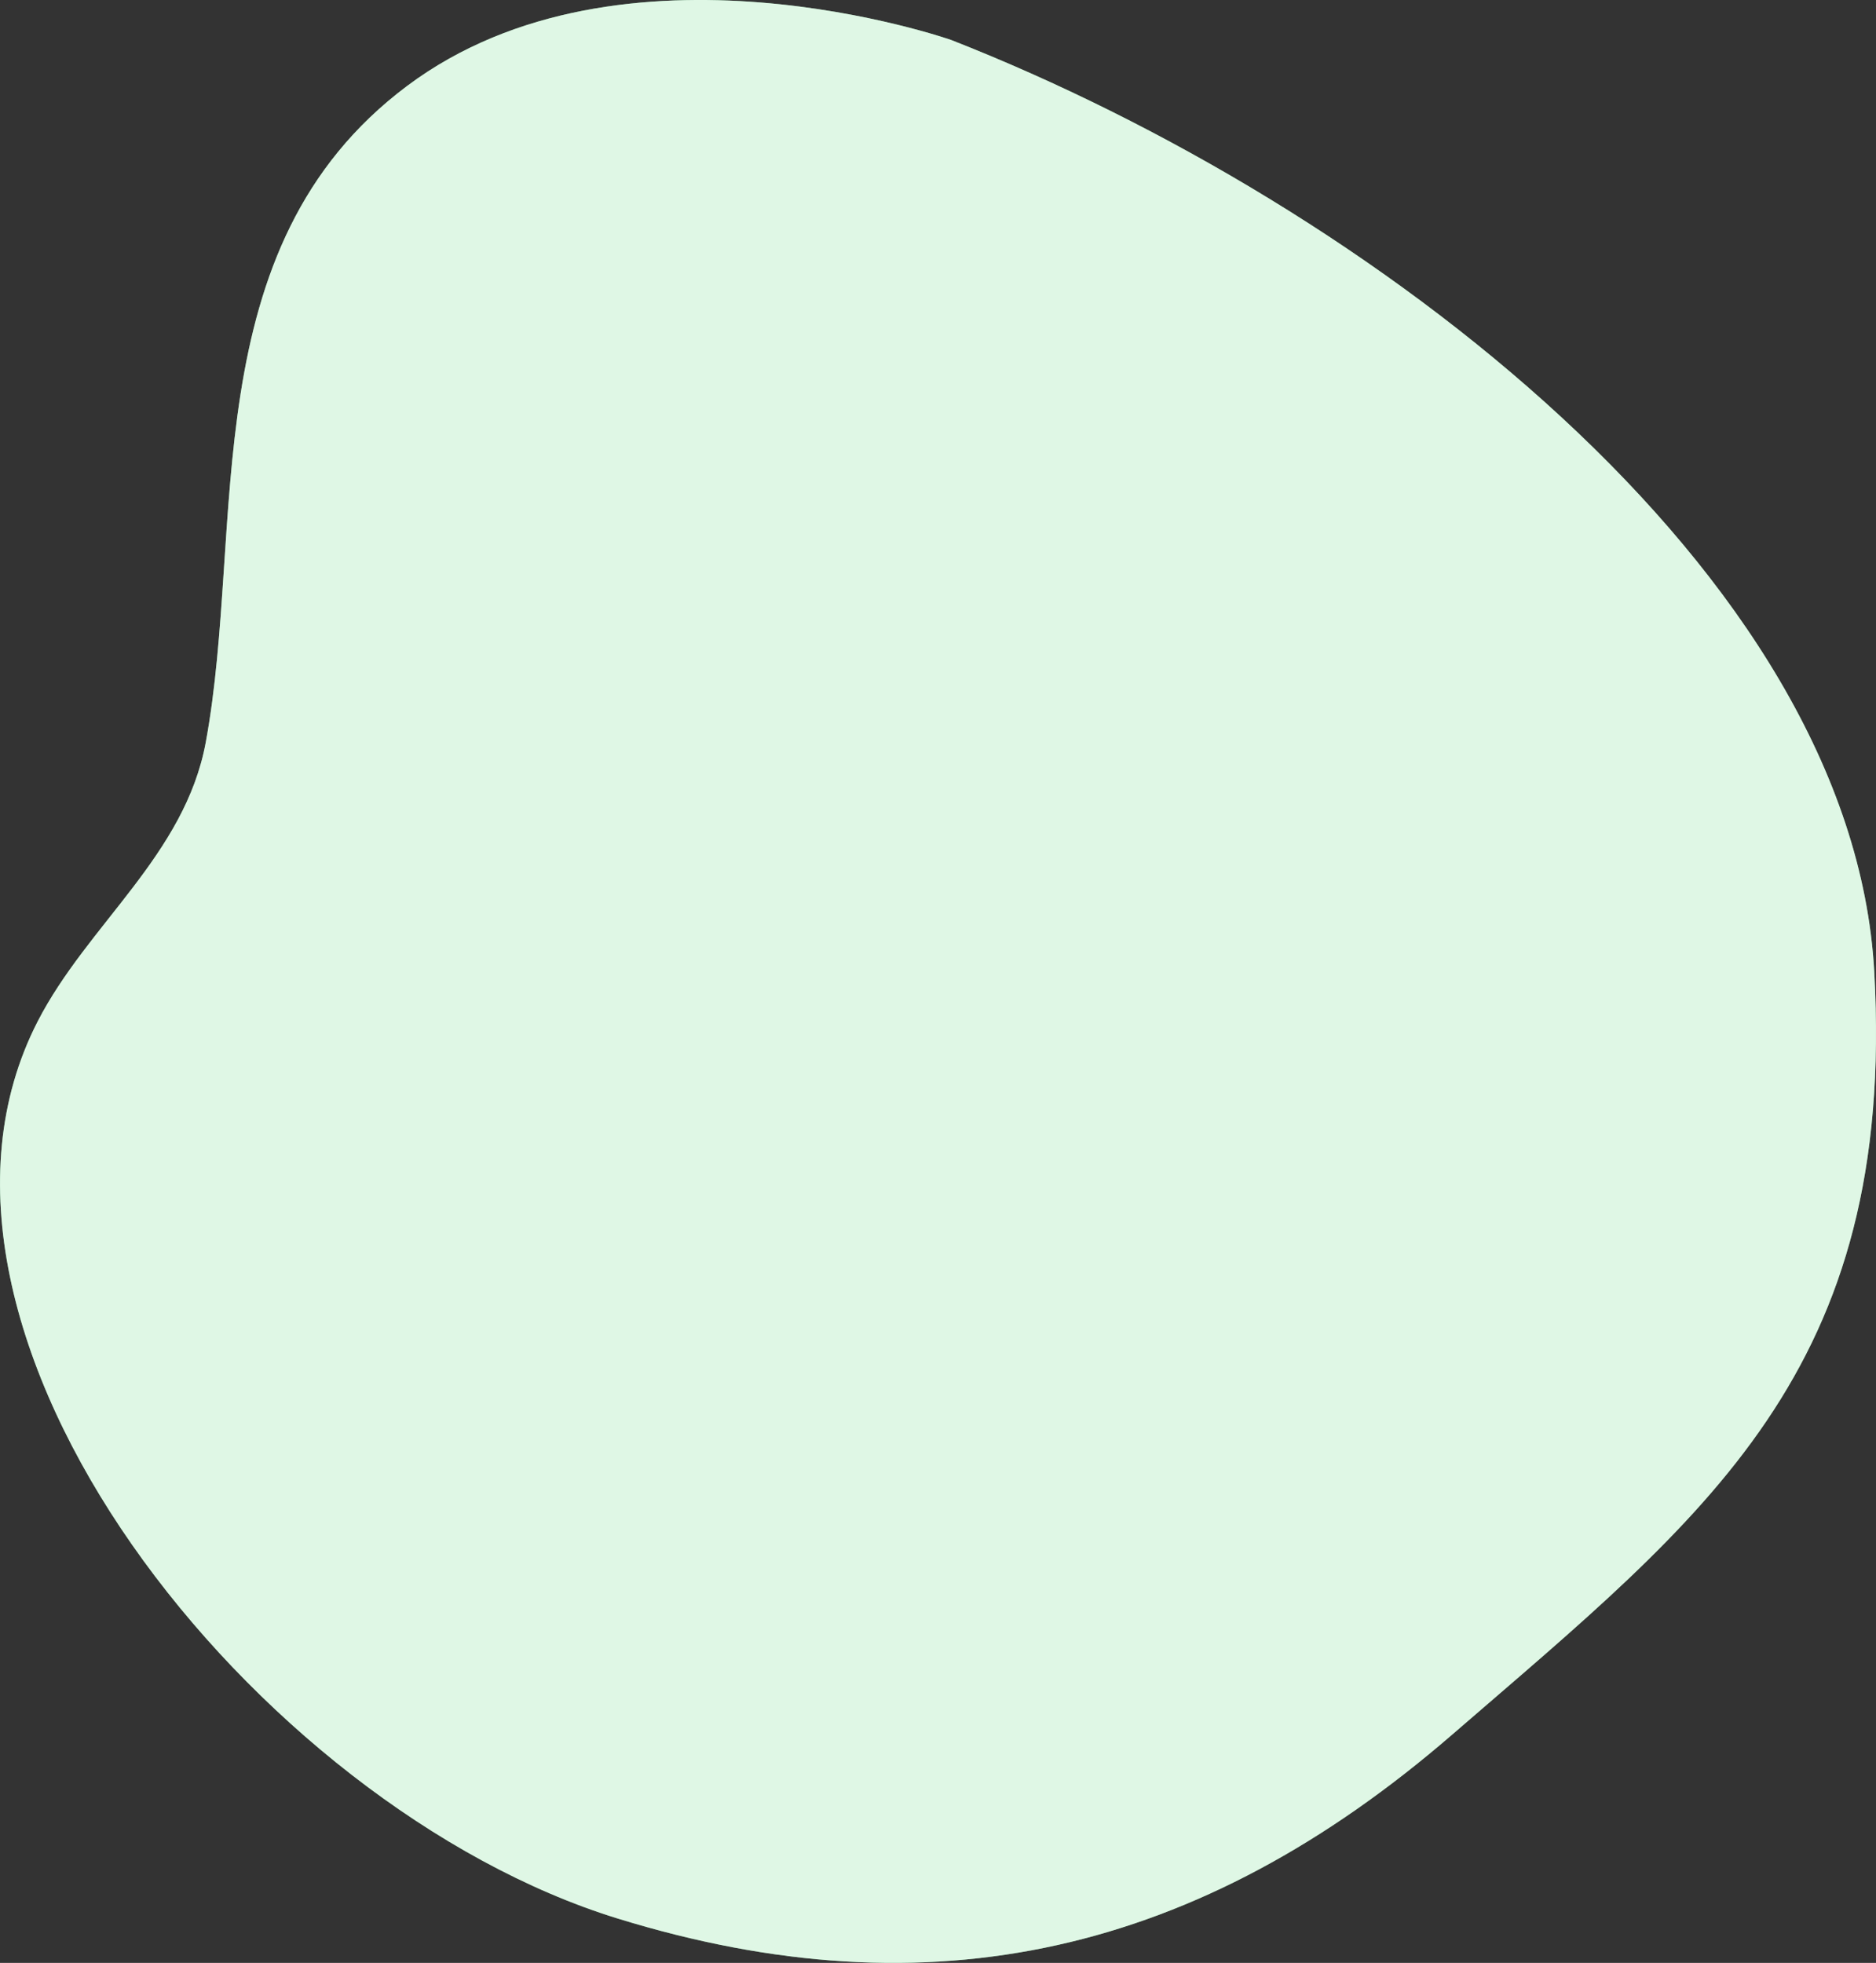 <?xml version="1.0" encoding="UTF-8"?> <svg xmlns="http://www.w3.org/2000/svg" viewBox="0 0 461.82 483.22"><rect x="0" y="0" width="461.82" height="483.22" fill="#333333" stroke="none"/> <defs> <style>.cls-1{fill:#92e3a9;}.cls-2{fill:#fff;isolation:isolate;opacity:0.7;}</style> </defs> <g id="Слой_2" data-name="Слой 2"> <g id="Слой_1-2" data-name="Слой 1"> <g id="freepik--background-simple--inject-3"> <path class="cls-1" d="M234.14,9.84S153.28-18.57,100.23,21.15,60.47,129.67,50.65,182.77c-5.14,27.79-29.1,44.77-41.39,68.71C-30,328,62.89,444.77,152,472.28,229.22,496.12,295.1,481,357.51,427S466.86,337.64,461.39,239.2,337.51,50.36,234.14,9.84Z"></path> <path class="cls-2" d="M234.14,9.84S153.28-18.57,100.23,21.15,60.47,129.67,50.65,182.77c-5.14,27.79-29.1,44.77-41.39,68.71C-30,328,62.89,444.77,152,472.28,229.22,496.12,295.1,481,357.51,427S466.86,337.64,461.39,239.2,337.51,50.36,234.14,9.84Z"></path> </g> </g> </g> </svg> 